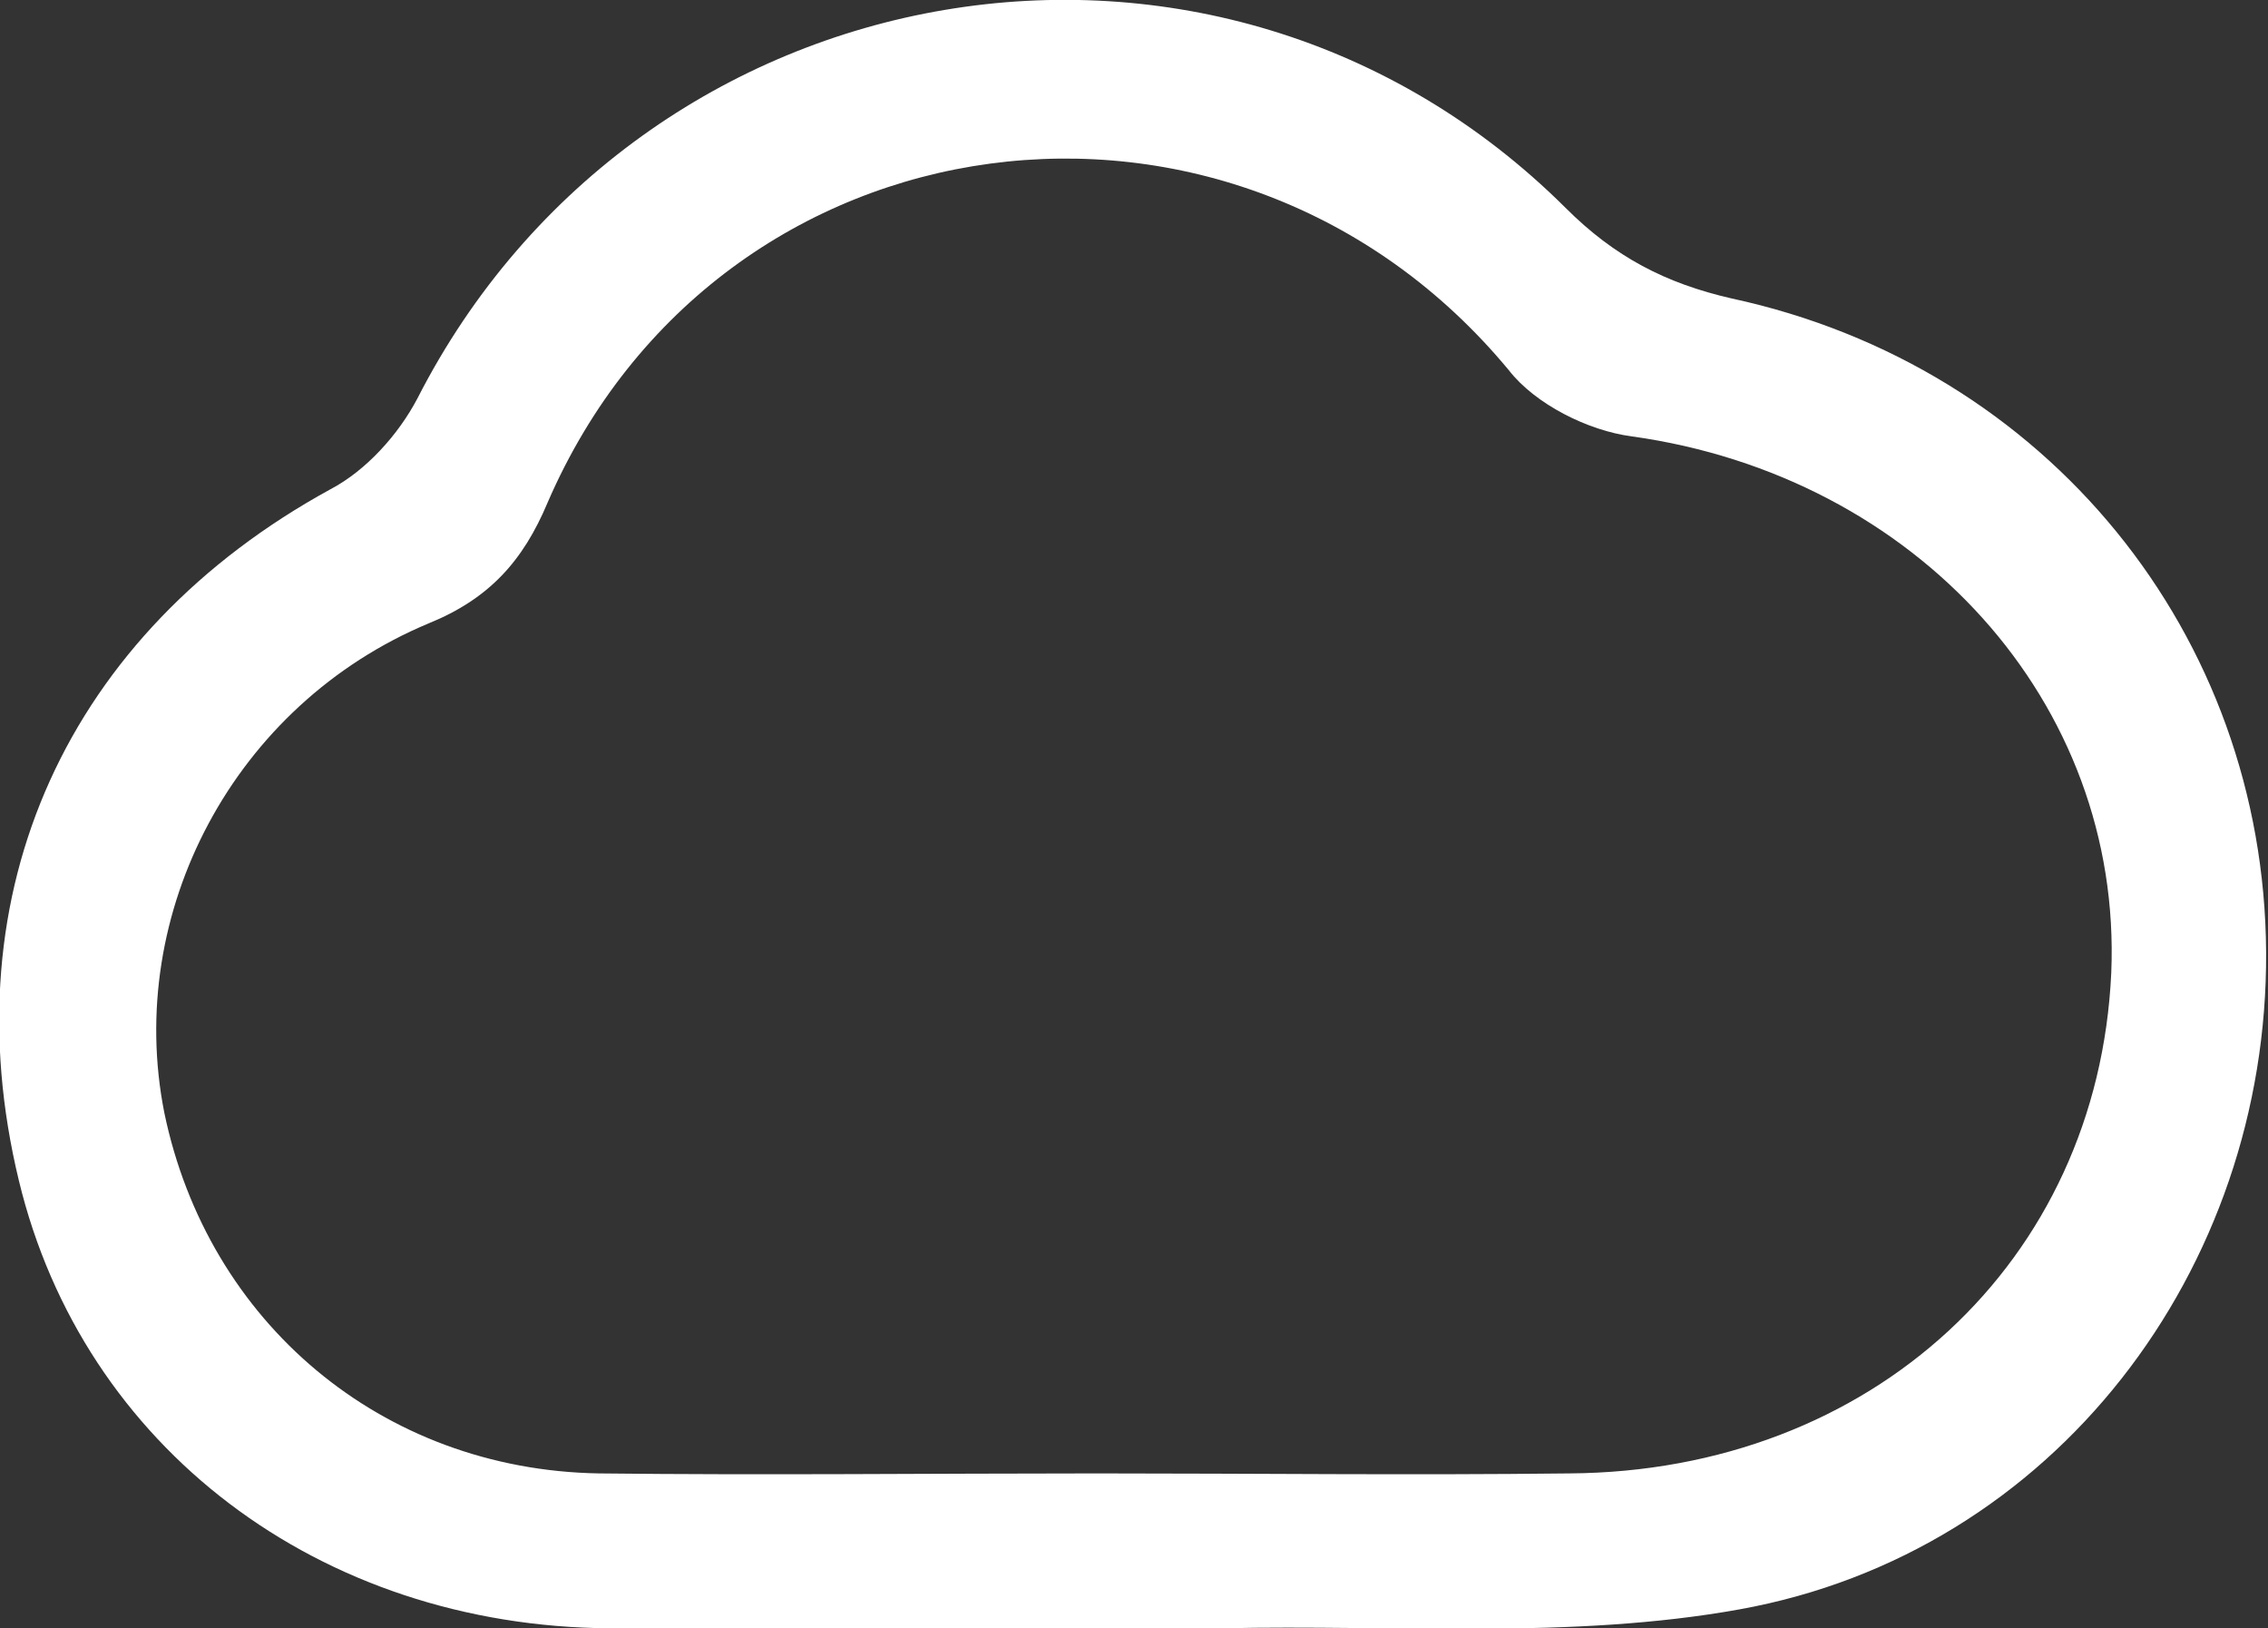 <?xml version="1.0" encoding="utf-8"?>
<!-- Generator: Adobe Illustrator 26.2.1, SVG Export Plug-In . SVG Version: 6.00 Build 0)  -->
<svg version="1.1" id="Слой_1" xmlns="http://www.w3.org/2000/svg" xmlns:xlink="http://www.w3.org/1999/xlink" x="0px" y="0px"
	 viewBox="0 0 120.1 86.2" style="enable-background:new 0 0 120.1 86.2;" xml:space="preserve">
<rect x="0" y="0" width="120.1" height="86.2" fill="#333333" stroke="none"/>
<style type="text/css">
	.st0{fill:#FFFFFF;}
</style>
<g>
	<path class="st0" d="M58.3,86.2c-8.7,0-17.3,0.1-26,0C16.9,86.1,4.4,76.6,1,62.5c-3.7-15.3,2.6-29,16.5-36.6c1.9-1,3.6-2.9,4.6-4.8
		C33.9-2,64.5-7.3,82.9,11c2.6,2.6,5.3,4,8.8,4.8c16.7,3.6,28.2,17.8,28.3,34.6c0.1,16.8-11.2,31.8-27.9,34.8
		c-8.9,1.6-18.2,0.8-27.4,1C62.6,86.3,60.5,86.2,58.3,86.2z M58.1,78C58.1,78,58.1,78,58.1,78c8.3,0,16.6,0.1,25,0
		c16-0.1,28-11.2,28.7-26.5c0.6-14.3-10.3-26.3-25.4-28.4c-2.3-0.3-5.1-1.7-6.5-3.5C65.4,2.1,38.1,5.6,29,26.6
		c-1.3,3.1-3.1,5.1-6.3,6.4C12.4,37.3,6.6,48.3,8.7,58.9C11,70,20.2,77.8,31.7,78C40.5,78.1,49.3,78,58.1,78z"/>
</g>
</svg>
